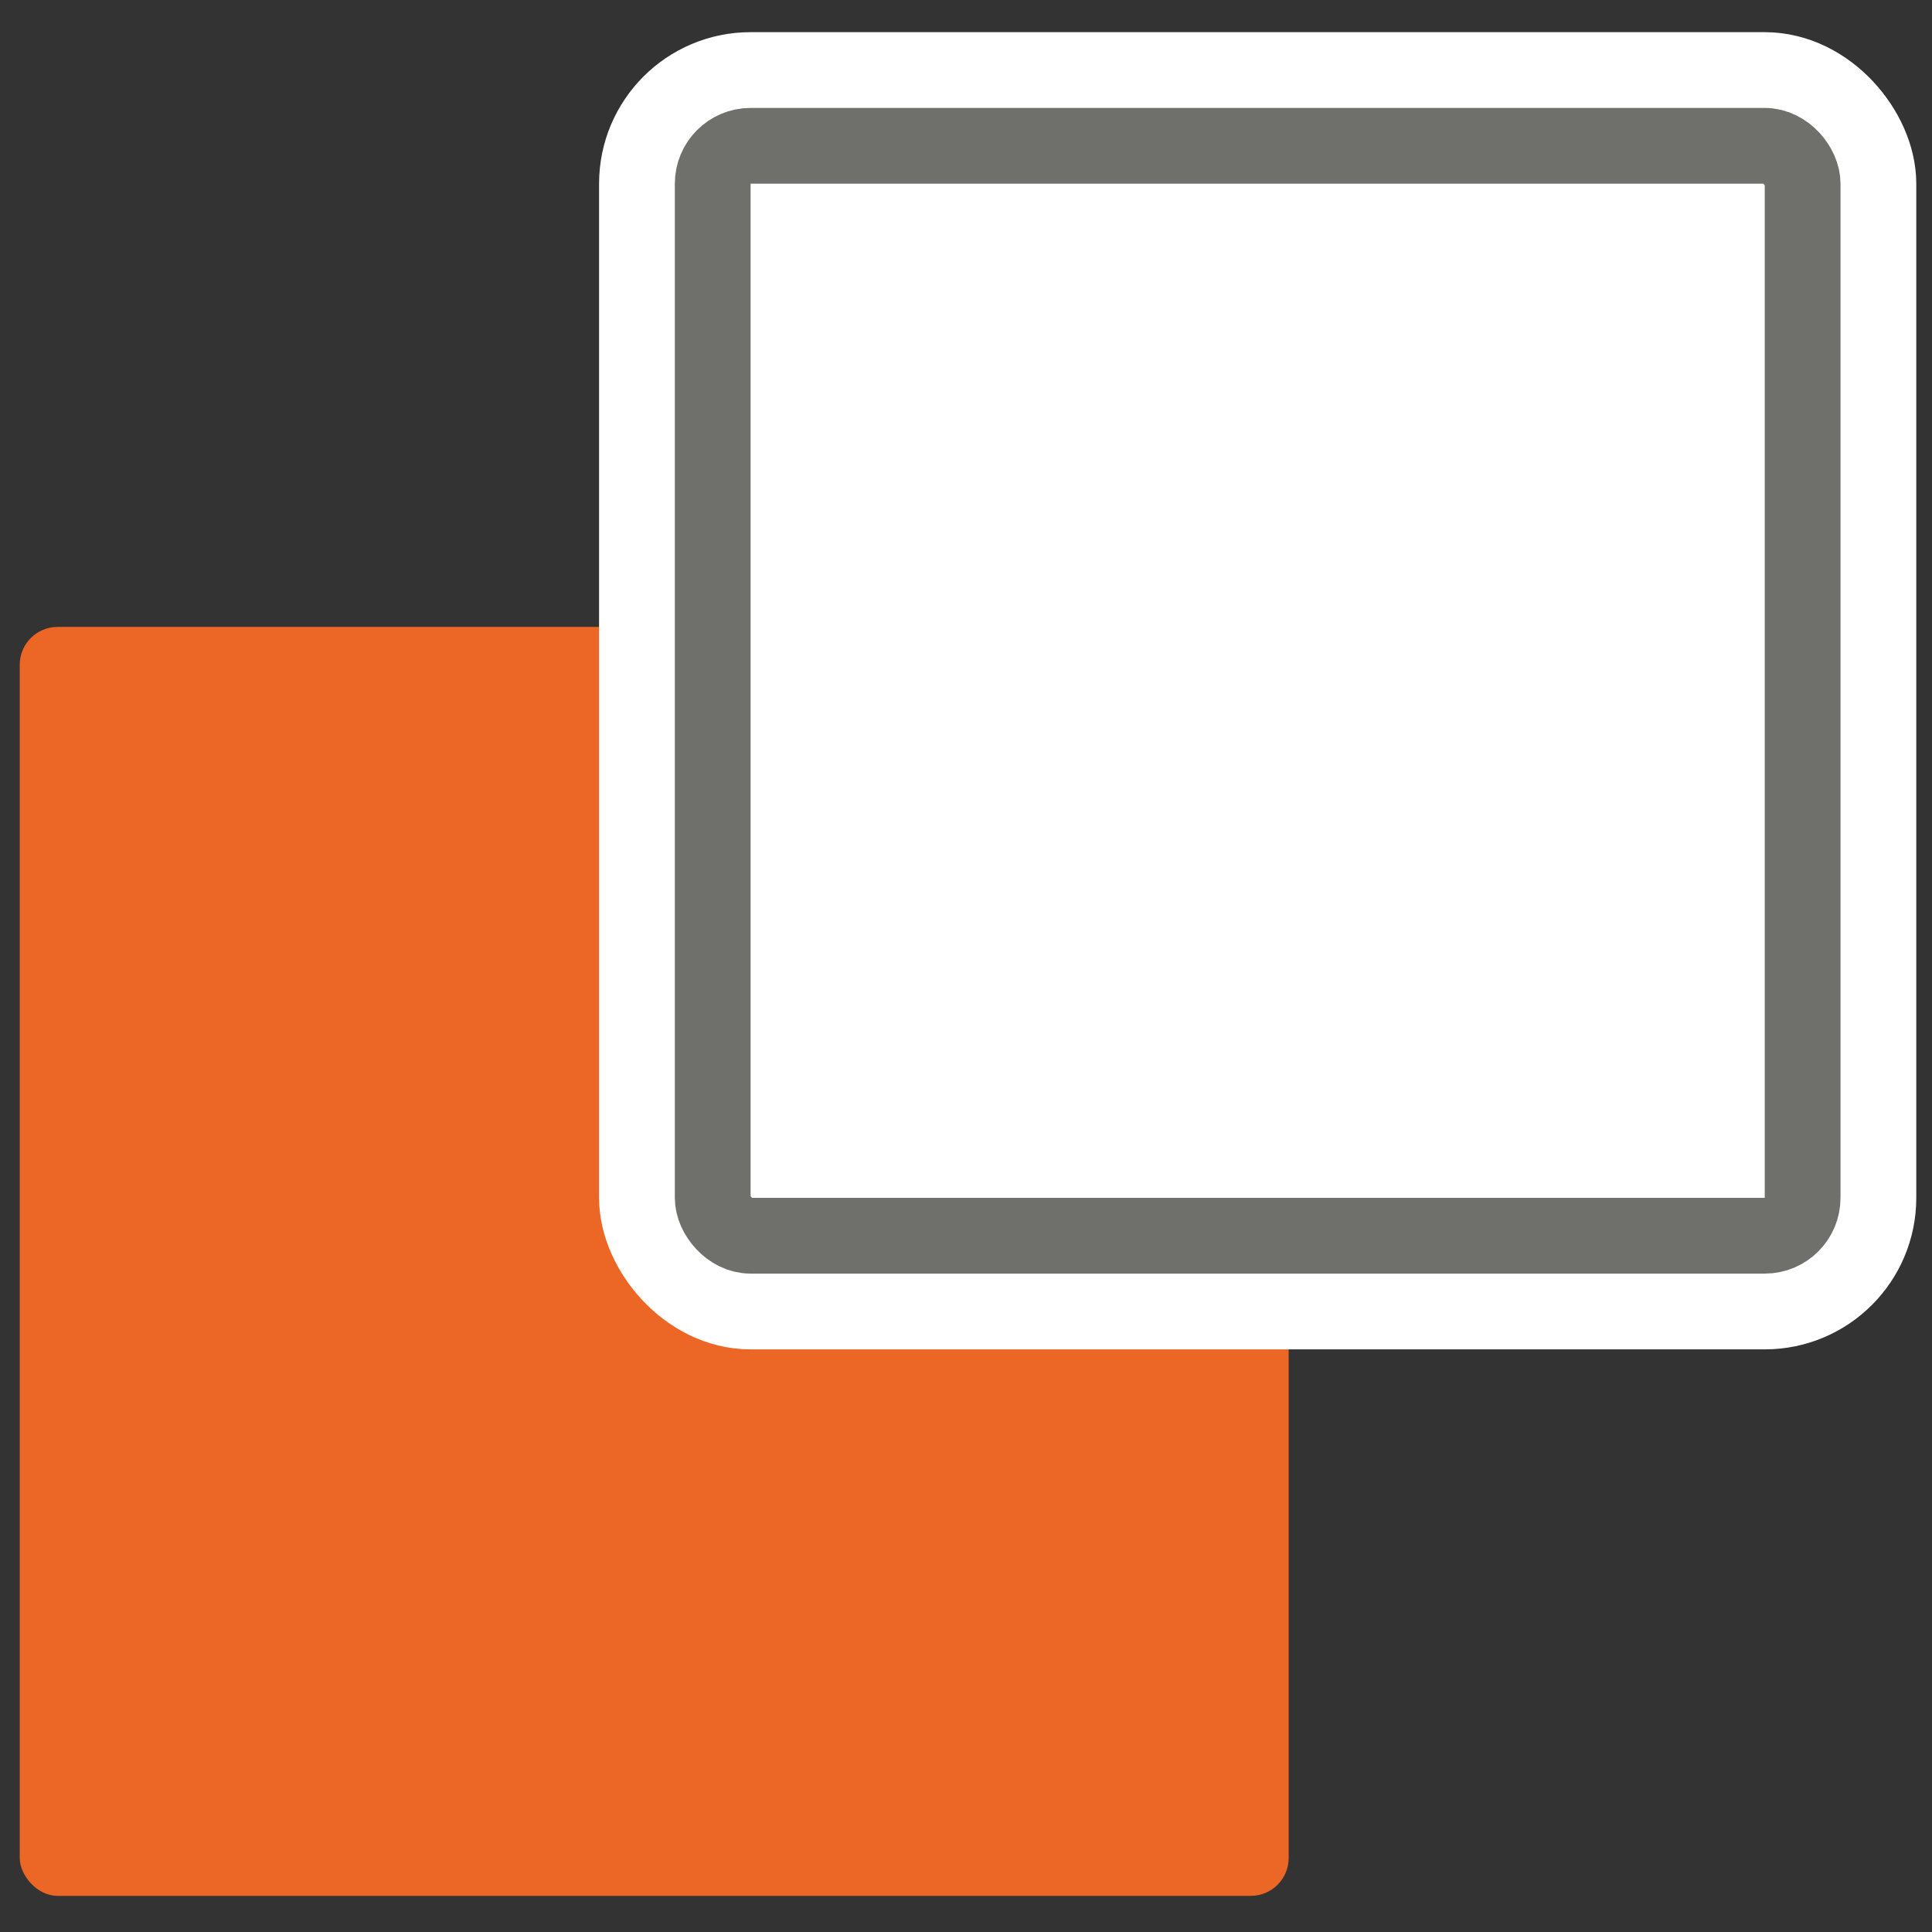 <svg width="51" height="51" viewBox="0 0 51 51" fill="none" xmlns="http://www.w3.org/2000/svg">
<rect x="0" y="0" width="51" height="51" fill="#333333" stroke="none"/>
<g clip-path="url(#clip0_2681_10580)">
<rect x="0.521" y="16.549" width="33.497" height="33.497" rx="1" fill="#EC6725"/>
<rect x="17.314" y="2.349" width="31.771" height="31.771" rx="2.5" stroke="white" stroke-width="3" stroke-miterlimit="10"/>
<rect x="18.814" y="3.849" width="28.771" height="28.771" rx="1" fill="white" stroke="#6F6F6B" stroke-width="2" stroke-miterlimit="10"/>
</g>
<defs>
<clipPath id="clip0_2681_10580">
<rect width="51" height="51" fill="white"/>
</clipPath>
</defs>
</svg>
